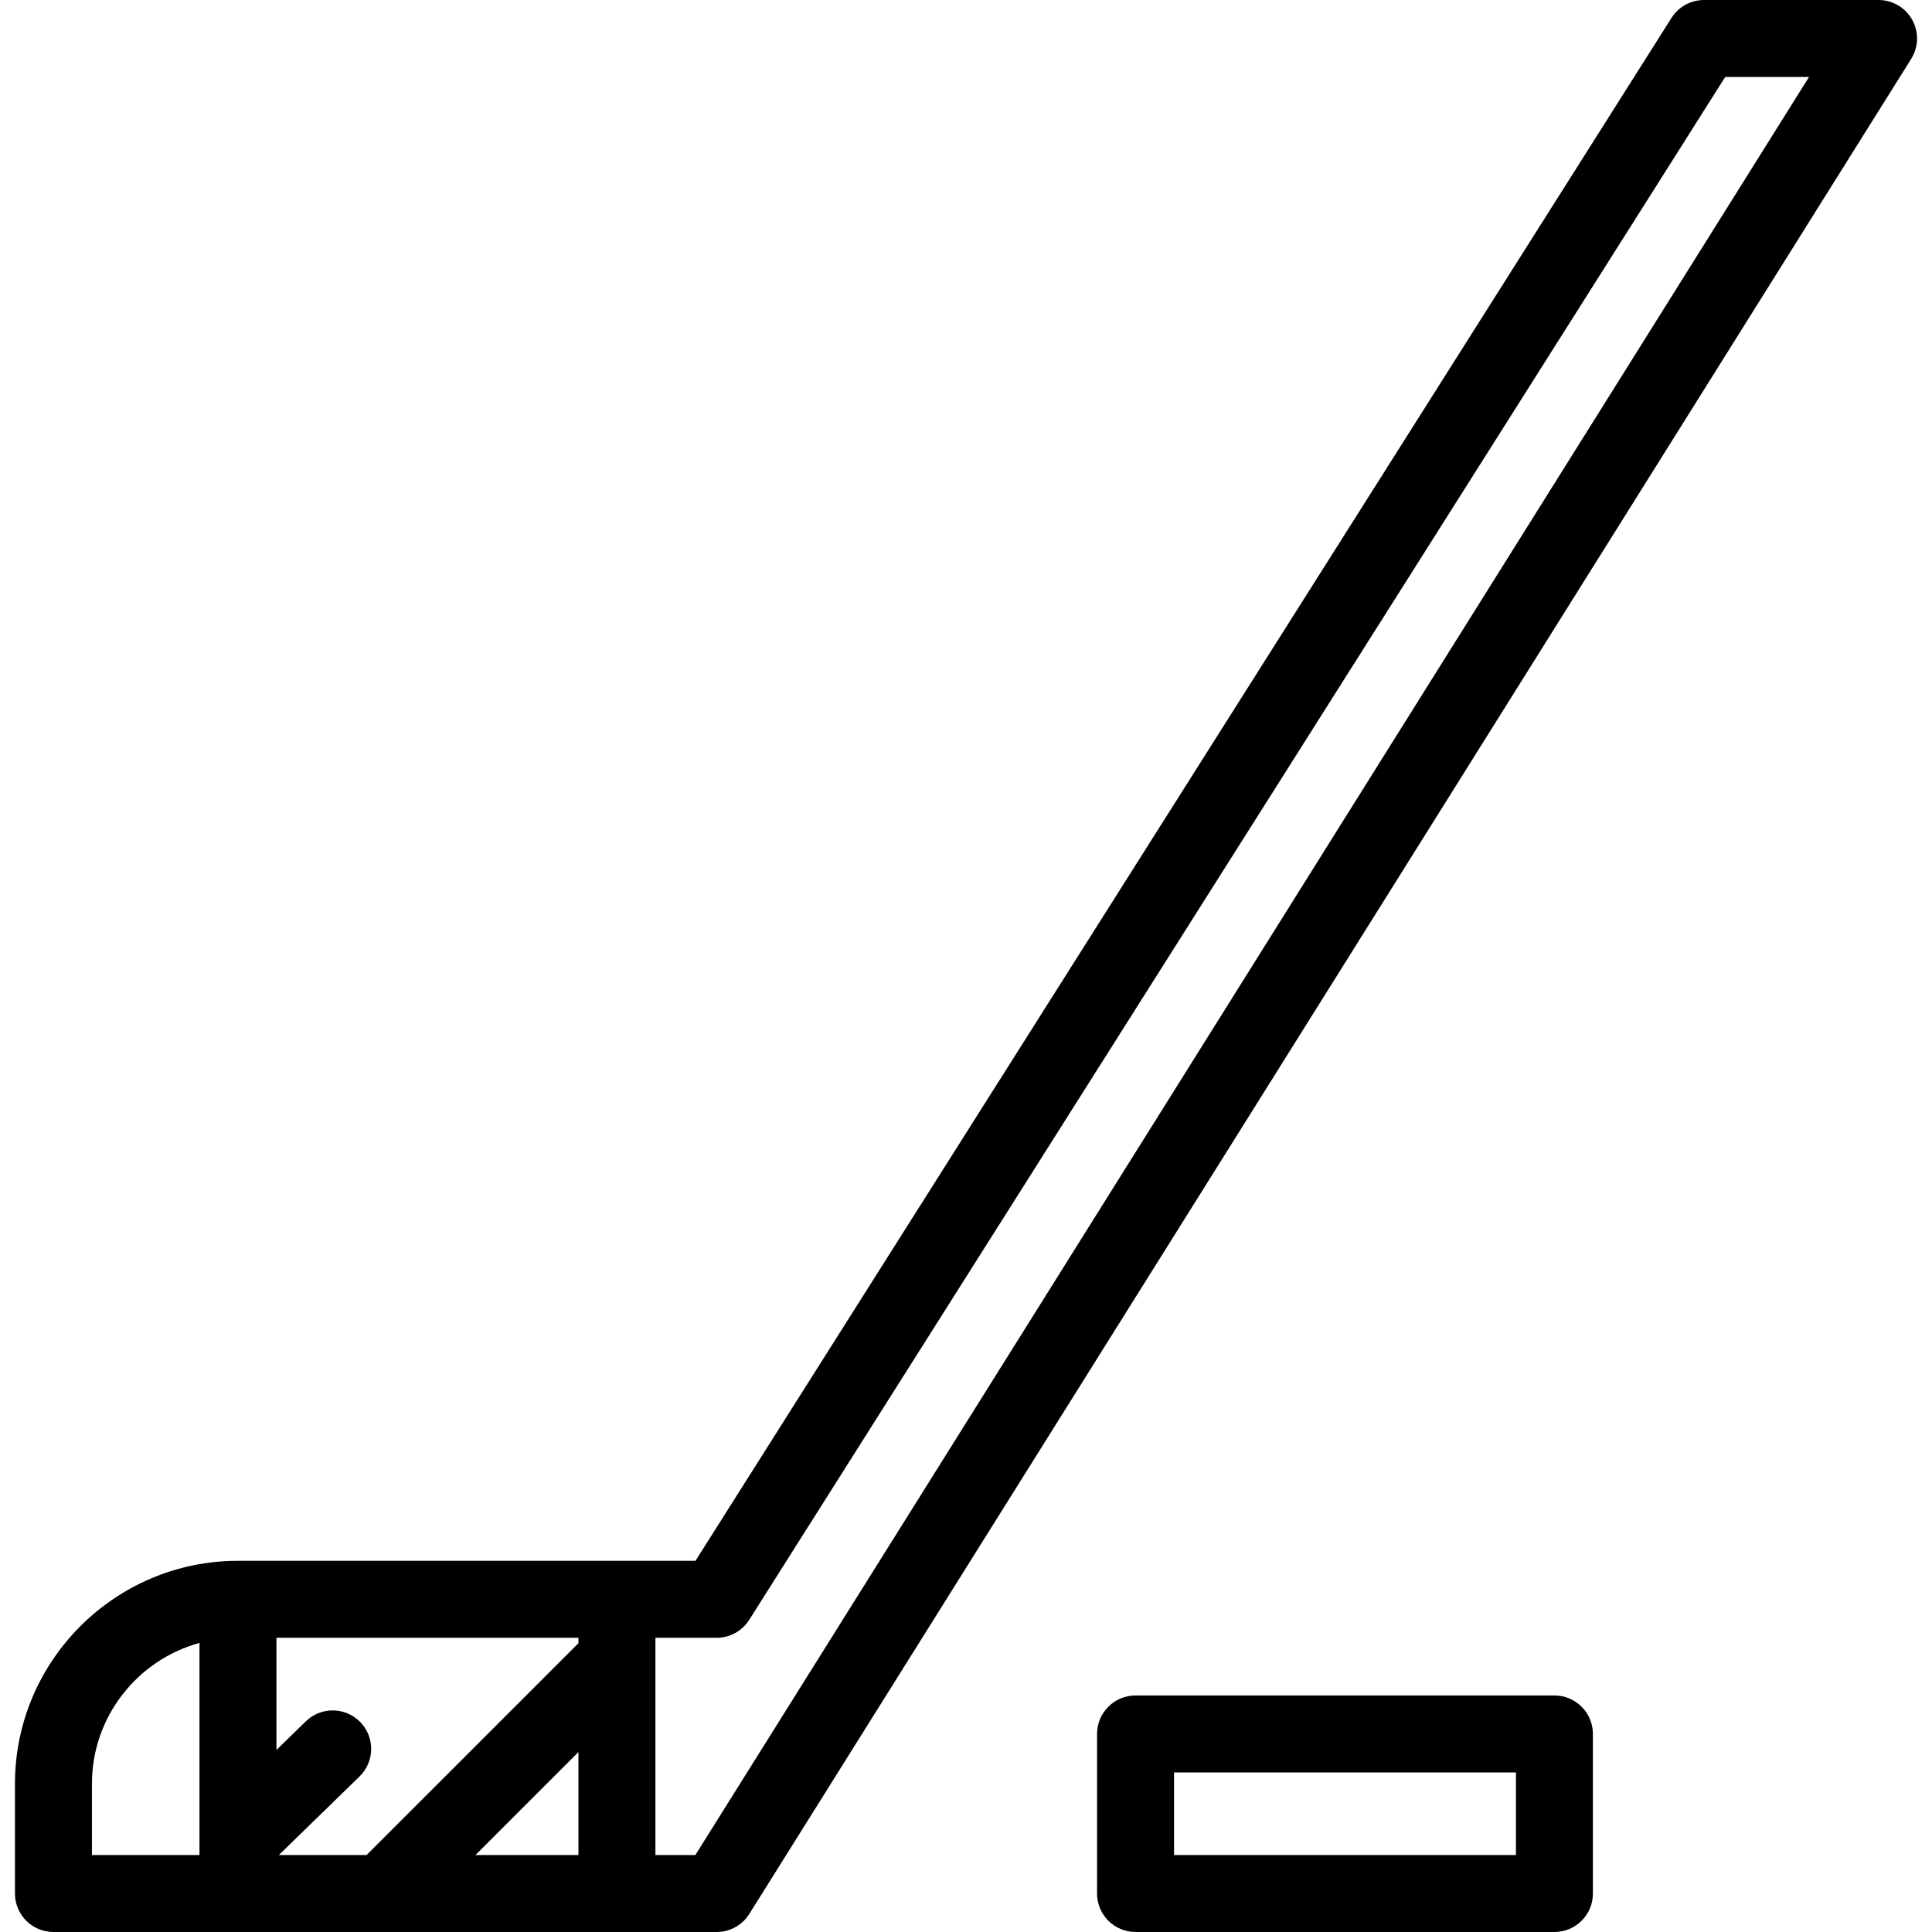 <?xml version="1.0" encoding="iso-8859-1"?>
<!-- Generator: Adobe Illustrator 19.0.0, SVG Export Plug-In . SVG Version: 6.00 Build 0)  -->
<svg version="1.1" id="Layer_1" xmlns="http://www.w3.org/2000/svg" xmlns:xlink="http://www.w3.org/1999/xlink" x="0px" y="0px"
	 viewBox="0 0 502 502" style="enable-background:new 0 0 502 502;" xml:space="preserve">
<g>
	<g>
		<g>
			<path d="M496.862,5.157C495.1,1.975,491.75,0,488.113,0h-45.35c-3.429,0-6.618,1.756-8.451,4.654l-253.604,400.9H61.828
				c-31.949,0-57.941,25.992-57.941,57.941V492c0,5.523,4.477,10,10,10h172.328c3.444,0,6.646-1.772,8.475-4.692l301.898-482
				C498.519,12.226,498.624,8.338,496.862,5.157z M51.828,482H23.887v-18.505c0-17.46,11.857-32.204,27.941-36.604V482z
				 M150.301,482h-26.755l26.755-26.755V482z M95.26,482h-22.8l20.962-20.411c3.957-3.853,4.042-10.184,0.188-14.141
				c-3.852-3.957-10.183-4.042-14.141-0.188l-7.642,7.441v-29.148H150.3v1.406h0.001L95.26,482z M180.678,482h-10.377v-56.446
				h15.914c3.429,0,6.618-1.756,8.451-4.654L448.27,20h21.779L180.678,482z"/>
			<path d="M403.892,440.538H295.053c-5.522,0-10,4.477-10,10V492c0,5.523,4.478,10,10,10h108.839c5.522,0,10-4.477,10-10v-41.462
				C413.892,445.015,409.415,440.538,403.892,440.538z M393.892,482h-88.839v-21.462h88.839V482z"/>
		</g>
	</g>
</g>
<g>
</g>
<g>
</g>
<g>
</g>
<g>
</g>
<g>
</g>
<g>
</g>
<g>
</g>
<g>
</g>
<g>
</g>
<g>
</g>
<g>
</g>
<g>
</g>
<g>
</g>
<g>
</g>
<g>
</g>
</svg>

